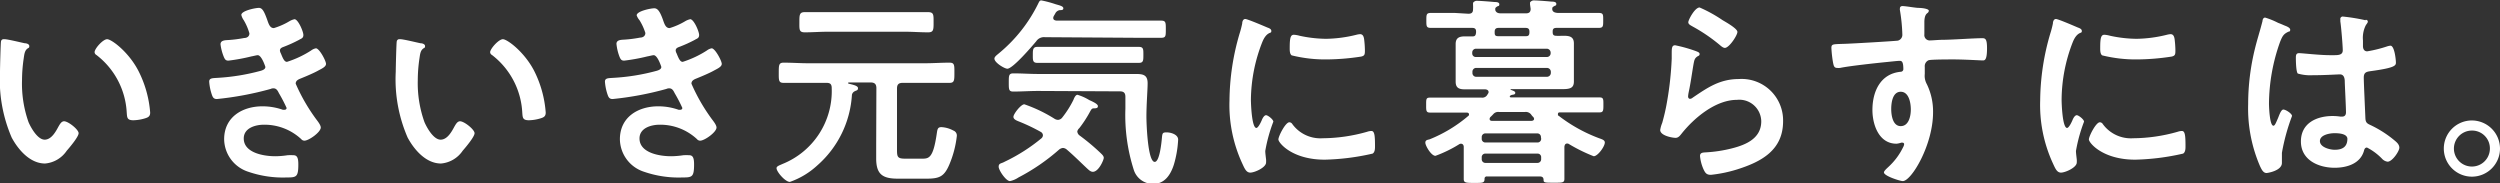<svg xmlns="http://www.w3.org/2000/svg" viewBox="0 0 247.38 18.14"><rect x="0" y="0" width="247.38" height="18.14" fill="#333333" stroke="none"/><defs><style>.cls-1{fill:#fff;}</style></defs><g id="レイヤー_2" data-name="レイヤー 2"><g id="体養生_ボタン_文字"><path class="cls-1" d="M2.46,4.28c.16,0,.44.08.44.28s-.08.16-.2.26c-.28.22-.3.62-.36,1A14.9,14.9,0,0,0,2.18,7.9a11.43,11.43,0,0,0,.64,4.18c.24.56.9,1.74,1.6,1.74s1.14-.88,1.38-1.32c.12-.2.28-.5.54-.5.42,0,1.44.82,1.44,1.18s-.9,1.42-1.18,1.74a2.88,2.88,0,0,1-2.14,1.26c-1.48,0-2.64-1.34-3.3-2.56A14.43,14.43,0,0,1,0,7.1c0-.32.06-2.86.1-3a.25.25,0,0,1,.28-.22C.64,3.84,2.12,4.22,2.46,4.28Zm8.14-.4c.44,0,2.12,1.26,3.08,3.1a10.91,10.91,0,0,1,1.18,4.16c0,.38-.2.48-.54.58a4.23,4.23,0,0,1-1.12.18c-.64,0-.62-.28-.66-.76a7.67,7.67,0,0,0-3-5.7.33.33,0,0,1-.18-.3C9.4,4.76,10.2,3.88,10.6,3.88Z"/><path class="cls-1" d="M26.42,1.9c.16.46.28.88.68.88a6.85,6.85,0,0,0,1.54-.68,1.74,1.74,0,0,1,.5-.2c.36,0,.88,1.22.88,1.56s-.24.36-.42.48a13.31,13.31,0,0,1-1.44.66c-.2.08-.46.14-.46.4a.76.76,0,0,0,.1.3c.22.56.36.82.6.82A10,10,0,0,0,30.78,5a1.16,1.16,0,0,1,.48-.22c.34,0,1,1.24,1,1.54s-.44.48-.84.7-1.06.5-1.6.72c-.24.1-.56.2-.56.54a17.94,17.94,0,0,0,2,3.48c.16.22.48.6.48.86,0,.46-1.18,1.3-1.62,1.3a.42.42,0,0,1-.32-.16,5.34,5.34,0,0,0-3.68-1.42c-.84,0-2,.32-2,1.36,0,1.44,2,1.76,3.12,1.76a8.36,8.36,0,0,0,1.22-.1,5.28,5.28,0,0,1,.58,0c.4,0,.48.34.48.92,0,1.24-.2,1.28-1.14,1.28A10.49,10.49,0,0,1,24.58,17a3.43,3.43,0,0,1-2.4-3.22c0-2.18,1.78-3.26,3.8-3.26a6.06,6.06,0,0,1,2,.34.71.71,0,0,0,.2,0,.18.18,0,0,0,.18-.18,14.93,14.93,0,0,0-.76-1.46c-.12-.24-.24-.48-.54-.48a.64.64,0,0,0-.28.06,31.48,31.48,0,0,1-5.32,1c-.34,0-.42-.2-.52-.5a5.07,5.07,0,0,1-.24-1.22c0-.38.36-.34.88-.38A20.56,20.56,0,0,0,25.82,7c.2-.06.44-.16.44-.38,0,0-.36-1.16-.76-1.16-.1,0-.48.1-.62.12A18.58,18.58,0,0,1,22.6,6c-.26,0-.34-.12-.44-.34a4.85,4.85,0,0,1-.34-1.28c0-.42.52-.4.8-.42a12.44,12.44,0,0,0,1.54-.2c.26,0,.52-.14.52-.46A5.52,5.52,0,0,0,24.12,2a1.52,1.52,0,0,1-.24-.52c0-.42,1.4-.7,1.74-.7S26.14,1.14,26.42,1.9Z"/><path class="cls-1" d="M41.62,4.28c.16,0,.44.08.44.28s-.08.16-.2.26c-.28.22-.3.62-.36,1a14.9,14.9,0,0,0-.16,2.12A11.43,11.43,0,0,0,42,12.08c.24.56.9,1.74,1.6,1.74s1.14-.88,1.38-1.32c.12-.2.28-.5.54-.5.42,0,1.44.82,1.44,1.18s-.9,1.42-1.18,1.74a2.88,2.88,0,0,1-2.14,1.26c-1.48,0-2.64-1.34-3.3-2.56A14.43,14.43,0,0,1,39.16,7.1c0-.32.06-2.86.1-3a.25.25,0,0,1,.28-.22C39.8,3.84,41.28,4.22,41.62,4.28Zm8.14-.4c.44,0,2.12,1.26,3.08,3.1A10.91,10.91,0,0,1,54,11.14c0,.38-.2.48-.54.58a4.23,4.23,0,0,1-1.12.18c-.64,0-.62-.28-.66-.76a7.67,7.67,0,0,0-3-5.7.33.33,0,0,1-.18-.3C48.56,4.76,49.36,3.88,49.76,3.88Z"/><path class="cls-1" d="M65.58,1.9c.16.46.28.88.68.88A6.85,6.85,0,0,0,67.8,2.1a1.74,1.74,0,0,1,.5-.2c.36,0,.88,1.22.88,1.56s-.24.36-.42.48a13.31,13.31,0,0,1-1.44.66c-.2.08-.46.14-.46.4a.76.76,0,0,0,.1.3c.22.56.36.82.6.82A10,10,0,0,0,69.94,5a1.16,1.16,0,0,1,.48-.22c.34,0,1,1.24,1,1.54s-.44.48-.84.7-1.06.5-1.6.72c-.24.1-.56.2-.56.54a17.94,17.94,0,0,0,2,3.48c.16.22.48.6.48.86,0,.46-1.18,1.3-1.62,1.3a.42.42,0,0,1-.32-.16,5.34,5.34,0,0,0-3.68-1.42c-.84,0-2,.32-2,1.36,0,1.44,2,1.76,3.12,1.76a8.36,8.36,0,0,0,1.22-.1,5.28,5.28,0,0,1,.58,0c.4,0,.48.34.48.92,0,1.24-.2,1.28-1.14,1.28A10.49,10.49,0,0,1,63.74,17a3.43,3.43,0,0,1-2.4-3.22c0-2.18,1.78-3.26,3.8-3.26a6.06,6.06,0,0,1,2,.34.71.71,0,0,0,.2,0,.18.18,0,0,0,.18-.18,14.93,14.93,0,0,0-.76-1.46c-.12-.24-.24-.48-.54-.48a.64.64,0,0,0-.28.06,31.48,31.48,0,0,1-5.32,1c-.34,0-.42-.2-.52-.5a5.07,5.07,0,0,1-.24-1.22c0-.38.36-.34.88-.38A20.56,20.56,0,0,0,65,7c.2-.06.44-.16.44-.38,0,0-.36-1.16-.76-1.16-.1,0-.48.1-.62.12A18.58,18.58,0,0,1,61.76,6c-.26,0-.34-.12-.44-.34A4.85,4.85,0,0,1,61,4.34c0-.42.52-.4.8-.42a12.44,12.44,0,0,0,1.54-.2c.26,0,.52-.14.52-.46A5.52,5.52,0,0,0,63.28,2,1.52,1.52,0,0,1,63,1.52c0-.42,1.4-.7,1.74-.7S65.3,1.14,65.58,1.9Z"/><path class="cls-1" d="M86.72,8.72c0-.4-.18-.56-.56-.56H84s-.08,0-.08.06a.09.09,0,0,0,.06.06c.4.1.92.2.92.44s-.16.22-.3.3a.5.5,0,0,0-.3.36,10.09,10.09,0,0,1-3.44,7A7.76,7.76,0,0,1,78.16,18c-.46,0-1.32-1-1.32-1.36,0-.2.3-.28.6-.42a7.77,7.77,0,0,0,4.86-7.5c0-.38-.14-.52-.5-.52H80c-.82,0-1.64,0-2.46,0-.5,0-.48-.26-.48-1s0-1,.48-1c.82,0,1.64.06,2.46.06H91.5c.82,0,1.64-.06,2.46-.06.5,0,.48.26.48,1s0,1-.48,1c-.82,0-1.64,0-2.46,0H89.32c-.4,0-.56.16-.56.56v6.1c0,.68.08.84.8.84h1.72c.66,0,1.06-.12,1.4-2.38.08-.52.08-.74.48-.74a2.77,2.77,0,0,1,1.18.34.52.52,0,0,1,.34.54,10.14,10.14,0,0,1-.74,2.82c-.52,1.22-1,1.4-2.3,1.4H88.86c-1.52,0-2.16-.42-2.16-2,0-.44,0-.88,0-1.3ZM81.9,3.14c-.76,0-1.52.06-2.26.06-.58,0-.54-.28-.54-1s0-1,.54-1c.76,0,1.5,0,2.26,0h7.68c.74,0,1.5,0,2.24,0,.58,0,.56.26.56,1s0,1-.54,1c-.76,0-1.52-.06-2.26-.06Z"/><path class="cls-1" d="M103.4,3.68a.92.92,0,0,0-.86.4c-.4.48-2.32,2.72-2.86,2.72-.28,0-1.28-.6-1.28-1,0-.2.28-.38.46-.54a14.82,14.82,0,0,0,3.92-5c.06-.12.12-.22.26-.22a10.76,10.76,0,0,1,1.42.38c.42.12.76.2.76.4S105,1,104.88,1a.6.6,0,0,0-.48.38,1.76,1.76,0,0,0-.12.2.39.39,0,0,0-.06.2c0,.2.18.24.32.26h8.06c.76,0,1.52,0,2.28,0,.48,0,.48.18.48.86s0,.84-.48.84c-.76,0-1.52,0-2.28,0ZM106.6,13a.54.54,0,0,0,.22.4,21.33,21.33,0,0,1,2.06,1.72c.14.14.34.3.34.5s-.5,1.38-1.08,1.38c-.24,0-.42-.2-.58-.34-.68-.64-1.32-1.28-2-1.86a.65.65,0,0,0-.38-.16.73.73,0,0,0-.4.18,20,20,0,0,1-4,2.74,2.38,2.38,0,0,1-.84.36c-.4,0-1.12-1.08-1.12-1.42s.24-.32.48-.44l.16-.08a17.46,17.46,0,0,0,3.6-2.3.43.43,0,0,0,.14-.3.4.4,0,0,0-.2-.32,18.34,18.34,0,0,0-2.08-1c-.24-.1-.64-.22-.64-.5s.74-1.24,1.08-1.24a14.34,14.34,0,0,1,3,1.44.67.67,0,0,0,.34.1.57.57,0,0,0,.42-.24,9.82,9.82,0,0,0,1.1-1.74c.06-.16.2-.5.4-.5a4.86,4.86,0,0,1,1.16.52L108,10c.2.1.64.3.64.5s-.16.2-.28.22c-.32,0-.32,0-.56.44a11.34,11.34,0,0,1-1,1.52A.63.63,0,0,0,106.6,13ZM102.72,9c-.82,0-1.64.06-2.46.06-.44,0-.44-.22-.44-.9s0-.9.46-.9c.82,0,1.62.06,2.44.06h8.2c.48,0,1,0,1.42,0,.74,0,1.22.06,1.22.92,0,.62-.12,2.1-.12,3.3,0,.62.12,4.48.82,4.48.5,0,.68-2,.72-2.44s.1-.48.48-.48,1.12.2,1.12.72a10.39,10.39,0,0,1-.42,2.46c-.32,1-.9,1.92-2.06,1.92a2,2,0,0,1-1.9-1.36,17.76,17.76,0,0,1-.84-6.08c0-.4,0-.8,0-1.18s-.16-.54-.54-.54Zm1.92-2.78c-.66,0-1.32,0-2,0-.46,0-.44-.28-.44-.78s0-.8.44-.8c.66,0,1.32,0,2,0h6.06c.66,0,1.32,0,2,0,.46,0,.44.26.44.8s0,.78-.44.78c-.66,0-1.32,0-2,0Z"/><path class="cls-1" d="M125.4,2.72c.16.06.4.14.4.34s-.08.14-.28.26-.42.36-.62.86a15.87,15.87,0,0,0-1.12,5.68c0,.38.08,2.8.54,2.8.18,0,.46-.58.54-.78s.24-.48.42-.48.72.42.72.64a15.32,15.32,0,0,0-.8,2.9c0,.2.06.66.08.84a1.77,1.77,0,0,1,0,.3c0,.5-1.14,1-1.56,1s-.58-.44-.84-1a13.77,13.77,0,0,1-1.22-6.14,23.93,23.93,0,0,1,1-6.62,9.2,9.2,0,0,0,.26-1c0-.18.08-.44.3-.44S125.12,2.6,125.4,2.72Zm2.48,9.56a3.43,3.43,0,0,0,3,1.4,16.37,16.37,0,0,0,4.4-.64,1.42,1.42,0,0,1,.42-.08c.32,0,.36.48.36,1.5,0,.24,0,.6-.24.74a23.25,23.25,0,0,1-4.74.6c-3.24,0-4.58-1.68-4.58-2s.7-1.7,1.08-1.7A.35.35,0,0,1,127.88,12.28Zm.72-8.74a12.83,12.83,0,0,0,2.62.3,13.07,13.07,0,0,0,3-.4,1.93,1.93,0,0,1,.36-.06c.28,0,.36.24.4.48a9.81,9.81,0,0,1,.08,1.08c0,.42,0,.58-.38.66a23.31,23.31,0,0,1-3.36.28,13.79,13.79,0,0,1-3.5-.4c-.22-.14-.2-.56-.2-.78,0-1,.1-1.26.42-1.26A2.64,2.64,0,0,1,128.6,3.54Z"/><path class="cls-1" d="M145.3,1.36c.32,0,.46-.12.46-.44a3.27,3.27,0,0,0,0-.44c0-.06,0-.12,0-.18s.18-.22.34-.22c.36,0,1.38.08,1.78.12.14,0,.48,0,.48.22s-.1.14-.24.24-.1.08-.16.16l0,0,0,.18c.08.26.3.32.54.32h2.5c.3,0,.46-.12.46-.44l-.06-.44c0-.06,0-.12,0-.18s.18-.22.36-.22c.34,0,1.38.08,1.76.12.14,0,.48,0,.48.22s-.1.14-.22.24a.35.35,0,0,0-.18.16l0,0c0,.06,0,.1,0,.18.06.26.32.3.54.32h1.7c.78,0,1.56,0,2.34,0,.48,0,.46.16.46.74s0,.74-.46.74c-.78,0-1.56,0-2.34,0h-1.82c-.28,0-.38.1-.38.36v0c0,.2,0,.4.3.42s.54,0,.8,0c.58,0,1,.1,1,.76,0,.34,0,.7,0,1v1.7c0,.36,0,.7,0,1.06,0,.64-.36.76-1.12.76-.36,0-.8,0-1.34,0h-3.78c-.06,0-.06,0,0,.06s.44.12.44.3-.18.18-.28.2a.42.42,0,0,0-.2.08s-.06,0-.06.08,0,.08.14.1h6.46c.76,0,1.54,0,2.3,0,.38,0,.36.22.36.74s0,.74-.36.74l-2.3,0h-1.6c-.12,0-.24,0-.24.18s0,.1.08.16a15.25,15.25,0,0,0,4,2.22c.28.1.56.18.56.42,0,.4-.7,1.36-1.1,1.36a16.11,16.11,0,0,1-2.44-1.2.32.32,0,0,0-.18-.06c-.2,0-.26.16-.28.32v2c0,.4,0,.78,0,1.18s-.22.38-1.06.38-1,0-1-.26-.12-.36-.38-.36h-5.22a.21.21,0,0,0-.24.22c0,.44-.18.42-1,.42s-1.06,0-1.06-.38,0-.78,0-1.18v-2c0-.16-.08-.32-.28-.32a.32.32,0,0,0-.18.06,12.54,12.54,0,0,1-2.34,1.14c-.42,0-1-1-1-1.3s.28-.28.44-.34a13.88,13.88,0,0,0,3.8-2.3.16.16,0,0,0,.08-.16c0-.14-.12-.18-.24-.18h-1.34l-2.28,0c-.4,0-.38-.22-.38-.78s0-.7.38-.7c.76,0,1.52,0,2.28,0h2.82a.57.57,0,0,0,.56-.26l.06-.1a.36.36,0,0,0,.08-.18c0-.26-.3-.28-.36-.28h-.44c-.52,0-1,0-1.56,0s-.9-.14-.9-.76c0-.34,0-.64,0-1.06V5.36c0-.42,0-.72,0-1,0-.62.36-.76.92-.76.26,0,.52,0,.78,0s.3-.18.32-.4V3.12c0-.26-.12-.36-.38-.36h-1.72c-.78,0-1.58,0-2.36,0-.46,0-.46-.16-.46-.74s0-.74.46-.74c.78,0,1.58,0,2.36,0Zm8.14,3.84a.39.39,0,0,0-.38-.38h-7a.37.37,0,0,0-.38.38v.06a.35.35,0,0,0,.38.38h7a.37.37,0,0,0,.38-.38Zm-7.36,1.52a.37.37,0,0,0-.38.38v.12a.37.37,0,0,0,.38.38h7a.39.39,0,0,0,.38-.38V7.1a.39.39,0,0,0-.38-.38Zm6.4,6.86a.36.36,0,0,0-.38-.38H147a.36.36,0,0,0-.38.38v.12a.36.36,0,0,0,.38.4h5.12a.36.36,0,0,0,.38-.4ZM147,15.2a.35.35,0,0,0-.38.38v.16a.36.36,0,0,0,.38.38h5.12a.36.36,0,0,0,.38-.38v-.16a.35.35,0,0,0-.38-.38Zm1.34-4.12a.64.64,0,0,0-.58.22,3.7,3.7,0,0,1-.28.28.36.36,0,0,0-.08.18c0,.16.12.2.24.2h3.9s.26,0,.26-.2a.3.3,0,0,0-.08-.18,1.38,1.38,0,0,1-.22-.26.67.67,0,0,0-.6-.24ZM151,3.58c.2,0,.34-.06.34-.38V3.14c0-.26-.1-.38-.38-.38h-2.68c-.24,0-.38.1-.38.38s0,.44.34.44Z"/><path class="cls-1" d="M167.82,5.06c.14.06.36.12.36.28s-.1.18-.18.22c-.32.2-.34.38-.42.78-.16.92-.28,1.86-.48,2.78a3,3,0,0,0-.06.42c0,.12.06.24.2.24a.45.45,0,0,0,.26-.12c1.48-1,2.68-1.84,4.58-1.84A4.1,4.1,0,0,1,176.44,12c0,2.84-2.12,4-4.54,4.76a13.37,13.37,0,0,1-2.6.54c-.44,0-.56-.18-.74-.56a4.16,4.16,0,0,1-.34-1.3c0-.32.24-.34.5-.36a13.36,13.36,0,0,0,2.66-.4c1.42-.36,2.9-1,2.9-2.68a2.17,2.17,0,0,0-2.4-2.12c-2.1,0-4.22,1.76-5.48,3.34-.16.2-.32.42-.6.42s-1.52-.2-1.52-.78a3.07,3.07,0,0,1,.2-.7c.18-.64.34-1.3.46-2a32,32,0,0,0,.48-4.36c0-.16,0-.3,0-.44,0-.58,0-.88.34-.88A14.2,14.2,0,0,1,167.82,5.06Zm.36-4.32A13.83,13.83,0,0,1,170.46,2c.3.18,1.46.82,1.46,1.16s-.82,1.58-1.24,1.58c-.22,0-.48-.28-.64-.4a16.37,16.37,0,0,0-2.52-1.7c-.2-.12-.46-.22-.46-.44S167.7.74,168.18.74Z"/><path class="cls-1" d="M189.78.78c.48,0,1.08.1,1.08.28a.3.3,0,0,1-.12.22c-.14.1-.3.26-.32.84,0,.42,0,.86,0,1.28A.53.53,0,0,0,191,4c.16,0,.94-.06,1.16-.06,1,0,3.12-.16,4-.16.32,0,.46.12.46,1,0,1.22-.24,1.2-.44,1.2s-1.78-.1-2.9-.1c-.36,0-2.22,0-2.44.08a.64.64,0,0,0-.38.66v.7a1.69,1.69,0,0,0,.2,1,6.16,6.16,0,0,1,.62,2.8c0,3.22-2.14,6.8-3,6.8-.24,0-1.86-.5-1.86-.86,0-.16.34-.44.46-.56a6.45,6.45,0,0,0,1.44-1.94.76.76,0,0,0,.1-.3.15.15,0,0,0-.14-.14.44.44,0,0,0-.16,0,1.9,1.9,0,0,1-.46.1c-1.74,0-2.38-1.88-2.38-3.34,0-1.84.8-3.6,2.82-3.78a.26.26,0,0,0,.24-.24c0-.74-.14-.84-.36-.84s-1.08.1-1.32.12c-1,.1-3.62.38-4.58.58a1.54,1.54,0,0,1-.3,0c-.32,0-.34-.28-.4-.54a11.75,11.75,0,0,1-.16-1.44c0-.4.18-.36,1.16-.4.54,0,5.24-.28,5.42-.32a.59.59,0,0,0,.44-.62A17,17,0,0,0,188,1a.44.44,0,0,1,0-.16c0-.16.1-.24.26-.24C188.68.62,189.3.74,189.78.78Zm-2.64,10c0,.6.14,1.7.94,1.7s1-1,1-1.64-.18-1.76-1-1.76S187.14,10.2,187.14,10.8Z"/><path class="cls-1" d="M205.6,2.72c.16.06.4.14.4.34s-.08.14-.28.26-.42.36-.62.86A15.87,15.87,0,0,0,204,9.86c0,.38.08,2.8.54,2.8.18,0,.46-.58.54-.78s.24-.48.42-.48.72.42.72.64a15.32,15.32,0,0,0-.8,2.9c0,.2.06.66.08.84a1.77,1.77,0,0,1,0,.3c0,.5-1.14,1-1.56,1s-.58-.44-.84-1a13.77,13.77,0,0,1-1.22-6.14,23.93,23.93,0,0,1,1-6.62,9.2,9.2,0,0,0,.26-1c0-.18.08-.44.3-.44S205.32,2.6,205.6,2.72Zm2.48,9.56a3.43,3.43,0,0,0,3,1.4,16.37,16.37,0,0,0,4.4-.64,1.42,1.42,0,0,1,.42-.08c.32,0,.36.48.36,1.5,0,.24,0,.6-.24.74a23.25,23.25,0,0,1-4.74.6c-3.24,0-4.58-1.68-4.58-2s.7-1.7,1.08-1.7A.35.35,0,0,1,208.08,12.28Zm.72-8.74a12.83,12.83,0,0,0,2.62.3,13.07,13.07,0,0,0,3-.4,1.93,1.93,0,0,1,.36-.06c.28,0,.36.24.4.48a9.81,9.81,0,0,1,.08,1.08c0,.42,0,.58-.38.66a23.31,23.31,0,0,1-3.36.28,13.79,13.79,0,0,1-3.5-.4c-.22-.14-.2-.56-.2-.78,0-1,.1-1.26.42-1.26A2.64,2.64,0,0,1,208.8,3.54Z"/><path class="cls-1" d="M226.1,2.54c.16.06.52.2.52.4s-.08.16-.18.2c-.46.22-.58.4-.82,1a18.46,18.46,0,0,0-1.1,6.08c0,.32.06,2.22.44,2.22.14,0,.24-.26.44-.72.1-.22.3-.88.54-.88s.86.4.86.64a20.16,20.16,0,0,0-1,3.64c0,.32,0,.64,0,1,0,.78-1.42,1-1.52,1-.34,0-.5-.38-.64-.66a14.4,14.4,0,0,1-1.18-6.16,23,23,0,0,1,.7-5.6c.22-.88.5-1.74.72-2.62,0-.14.08-.34.26-.34a7.57,7.57,0,0,1,1.28.52C225.74,2.38,226,2.5,226.1,2.54Zm8-.58c.1,0,.2.06.2.18s-.12.22-.22.4A2.78,2.78,0,0,0,233.82,4v.56c0,.28.12.52.42.52a12.71,12.71,0,0,0,2-.5,1.59,1.59,0,0,1,.3-.06c.4,0,.54,1.38.54,1.68s-.14.52-2.5.84c-.44.06-.68.14-.68.64s.14,3.46.16,4,.24.56.68.78a11.11,11.11,0,0,1,2.16,1.4c.24.2.52.42.52.76s-.7,1.38-1.16,1.38a.91.91,0,0,1-.56-.3,5.68,5.68,0,0,0-1.48-1.1c-.2,0-.26.16-.3.32-.36,1.28-1.7,1.68-2.9,1.68-1.6,0-3.34-.76-3.34-2.6s1.58-2.52,3.14-2.52a5.12,5.12,0,0,1,.78.06h.14c.28,0,.4-.16.4-.42,0-.5-.1-2.4-.12-3,0-.2,0-.76-.48-.76-.16,0-1.58.08-2.38.08h-.26a4.44,4.44,0,0,1-1.52-.16c-.18-.12-.2-1.26-.2-1.52s0-.5.32-.5,2,.2,3.06.2h.32c.48,0,.94,0,.94-.48s-.16-2.36-.24-2.86c0-.06,0-.14,0-.2a.24.24,0,0,1,.28-.28A18.93,18.93,0,0,1,234.06,2ZM231,13.18c-.46,0-1.44.16-1.44.78s1,.86,1.46.86c.76,0,1.26-.28,1.26-1.1C232.24,13.2,231.34,13.18,231,13.18Z"/><path class="cls-1" d="M247.38,14.7a2.78,2.78,0,1,1-2.78-2.78A2.79,2.79,0,0,1,247.38,14.7Zm-4.56,0a1.78,1.78,0,0,0,3.56,0,1.76,1.76,0,0,0-1.78-1.78A1.78,1.78,0,0,0,242.82,14.7Z"/></g></g></svg>